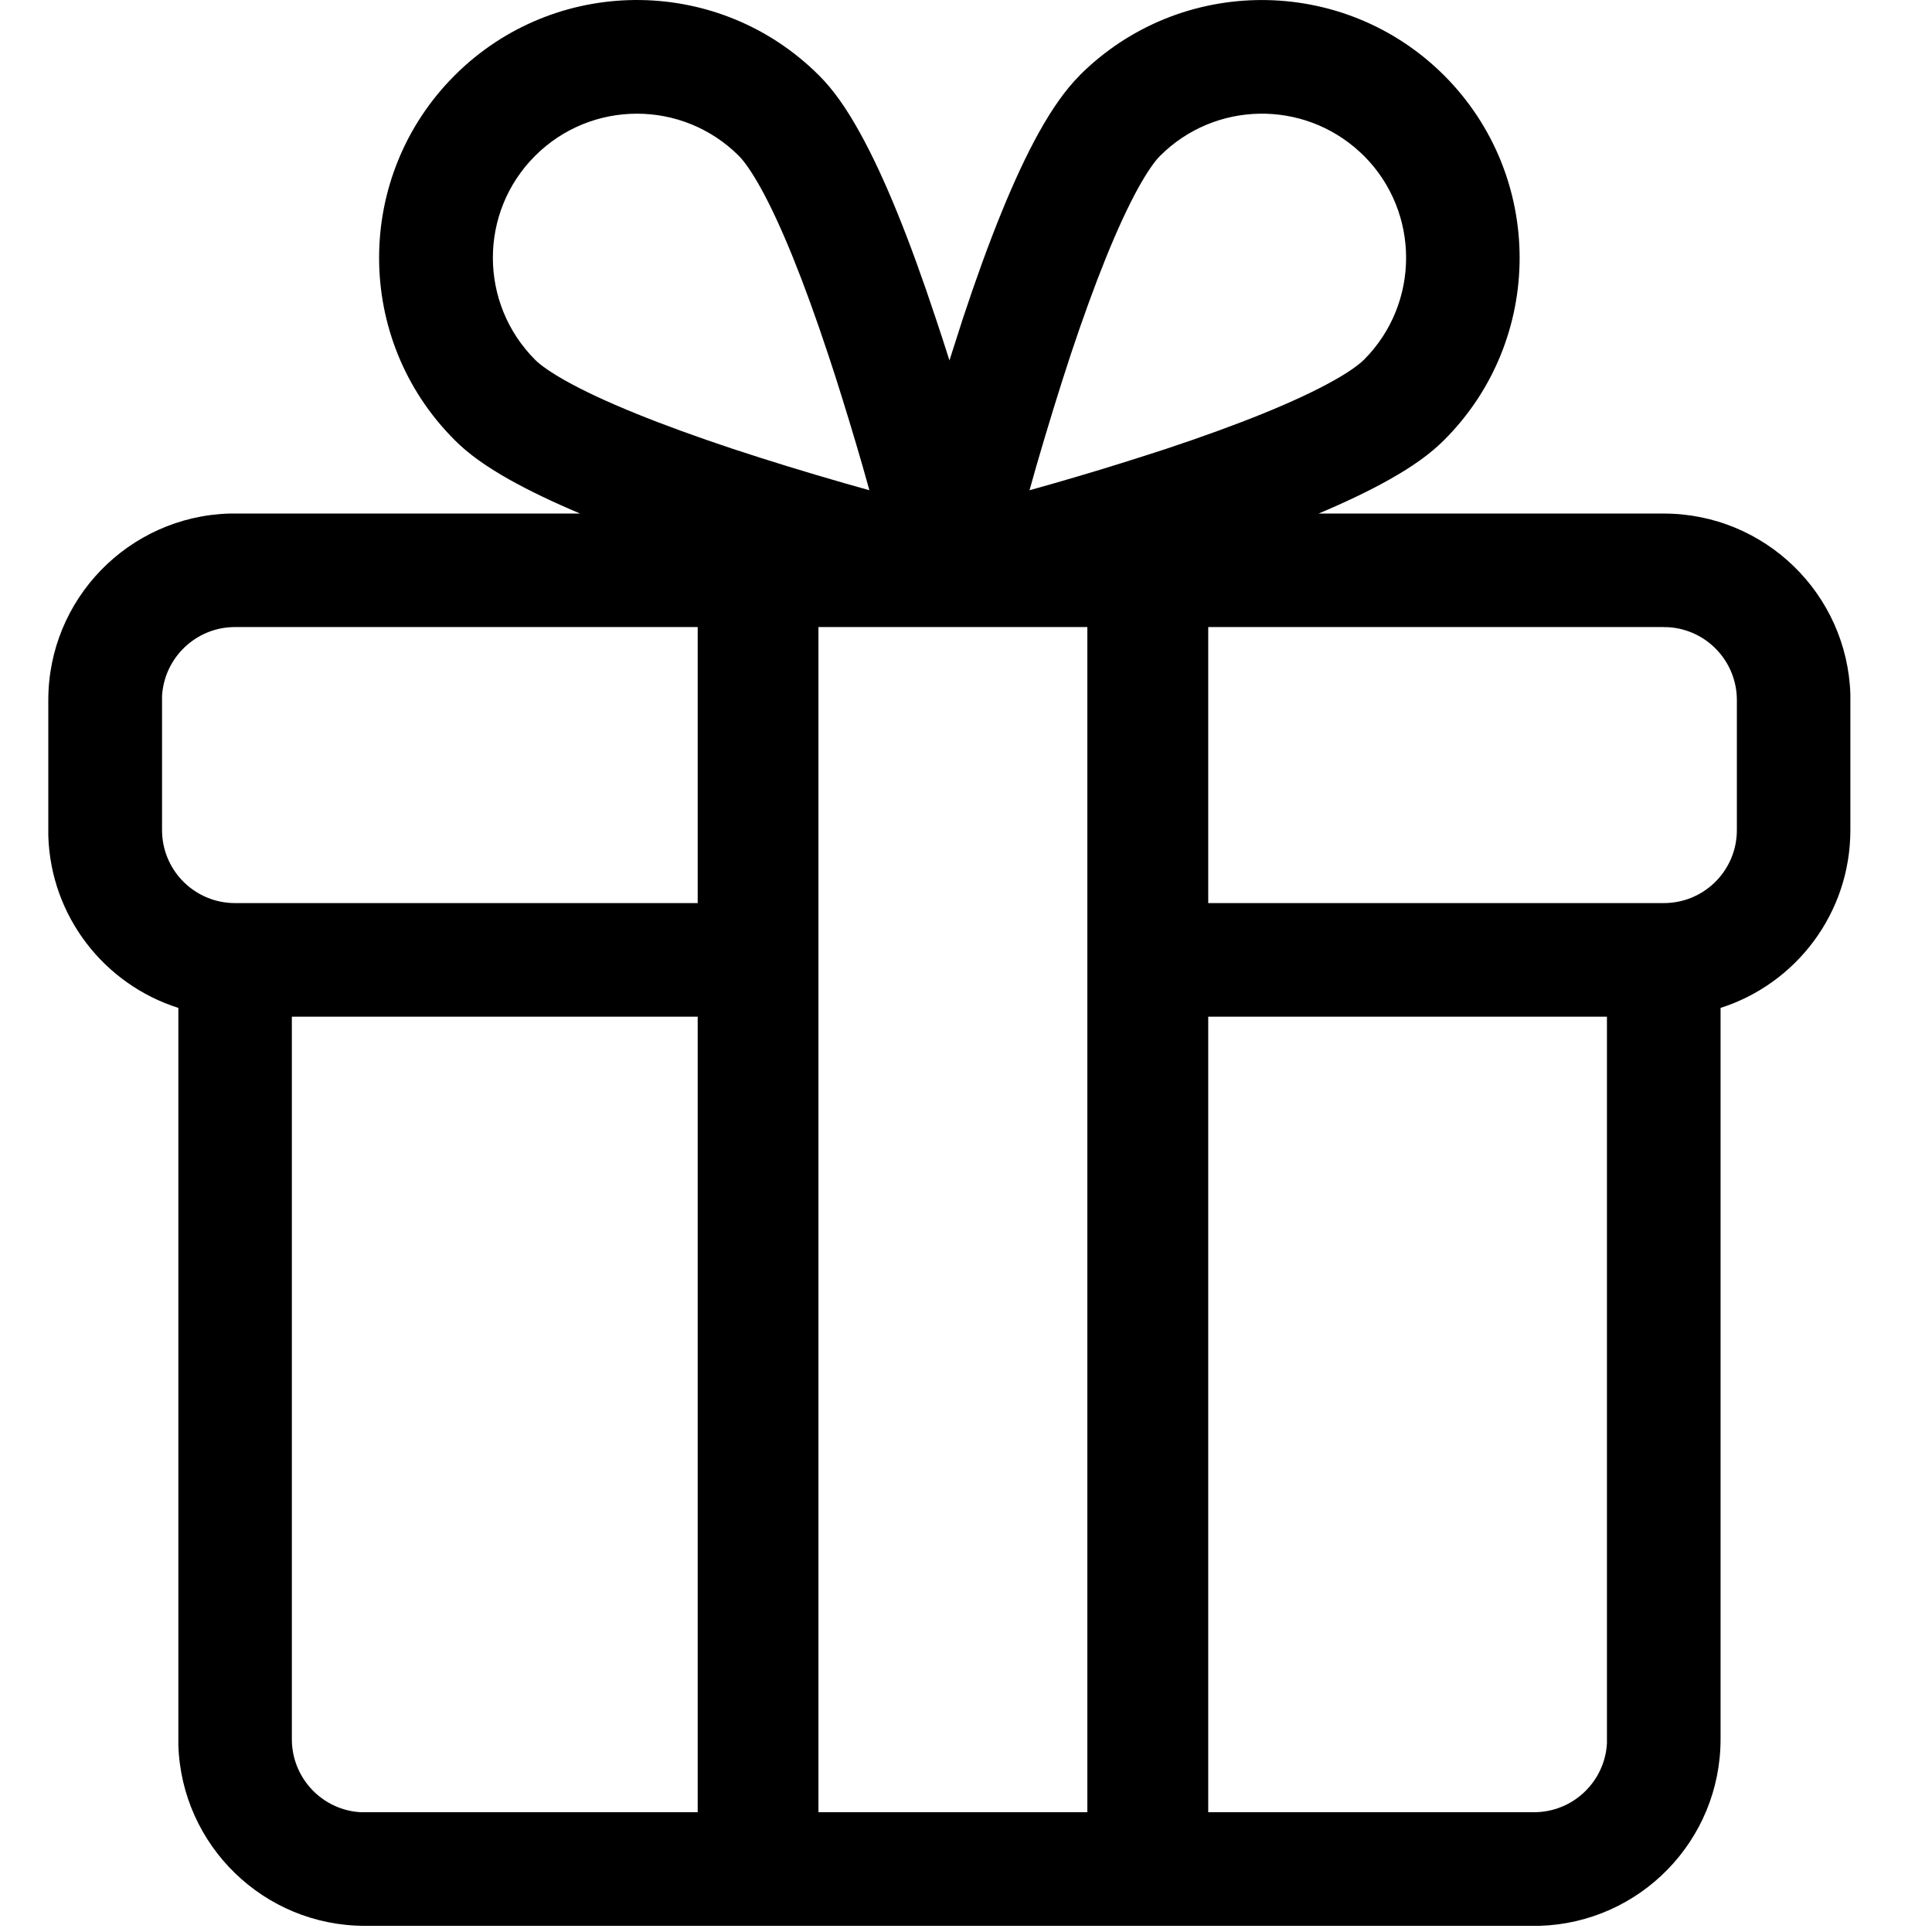 <svg xmlns="http://www.w3.org/2000/svg" width="16" height="16" viewBox="0 0 16 16">
    <path d="M8.94.625c.834-.833 2.186-.833 3.02 0 .833.834.833 2.186.001 3.018-.114.115-.265.222-.454.328-.165.093-.362.187-.587.282h2.858c.838 0 1.52.666 1.546 1.498v1.123c0 .69-.451 1.274-1.075 1.473v6.056c0 .839-.667 1.521-1.5 1.546H3.023c-.838 0-1.52-.666-1.546-1.498V8.347C.865 8.153.42 7.59.4 6.921L.4 5.798c0-.838.667-1.52 1.499-1.545h2.905c-.225-.095-.421-.189-.587-.282-.188-.106-.34-.213-.452-.327-.834-.833-.834-2.185 0-3.019l.043-.042c.837-.791 2.156-.777 2.975.042.118.117.227.273.336.47.206.37.416.894.63 1.54.039.114.076.232.114.35l.112-.35c.214-.646.424-1.17.63-1.54.11-.197.219-.353.336-.47zM5.779 8.42H2.417v5.983c0 .323.252.587.57.605h2.791V8.42zm3.227-3.227H6.778v9.815h2.227V5.193zm4.302 3.227h-3.302v6.588h2.698c.322 0 .586-.252.604-.57V8.42zm.471-3.227h-3.773v2.286h3.773c.323 0 .586-.252.604-.57l.001-.035V5.798c0-.322-.252-.586-.57-.604h-.035zm-8 0H1.946c-.322 0-.586.253-.604.571v1.11c0 .323.252.586.57.604l.034.001h3.832V5.193zm.34-3.902c-.466-.466-1.222-.466-1.688 0-.466.466-.466 1.222.002 1.69.043.043.128.103.247.17.307.173.79.367 1.391.567.297.098.61.194.927.285l.202.057-.057-.202c-.073-.254-.15-.505-.227-.747l-.059-.18c-.197-.594-.388-1.071-.56-1.38-.07-.125-.132-.214-.178-.26zm5.142-.033c-.469-.433-1.2-.422-1.655.034-.045.045-.107.134-.177.26-.171.308-.362.785-.56 1.379-.098.297-.194.61-.286.927l-.057.202.202-.057c.254-.073.505-.149.747-.227l.18-.058c.602-.2 1.084-.394 1.391-.567.12-.067.204-.127.25-.172.465-.466.465-1.222 0-1.688z"/>
</svg>

